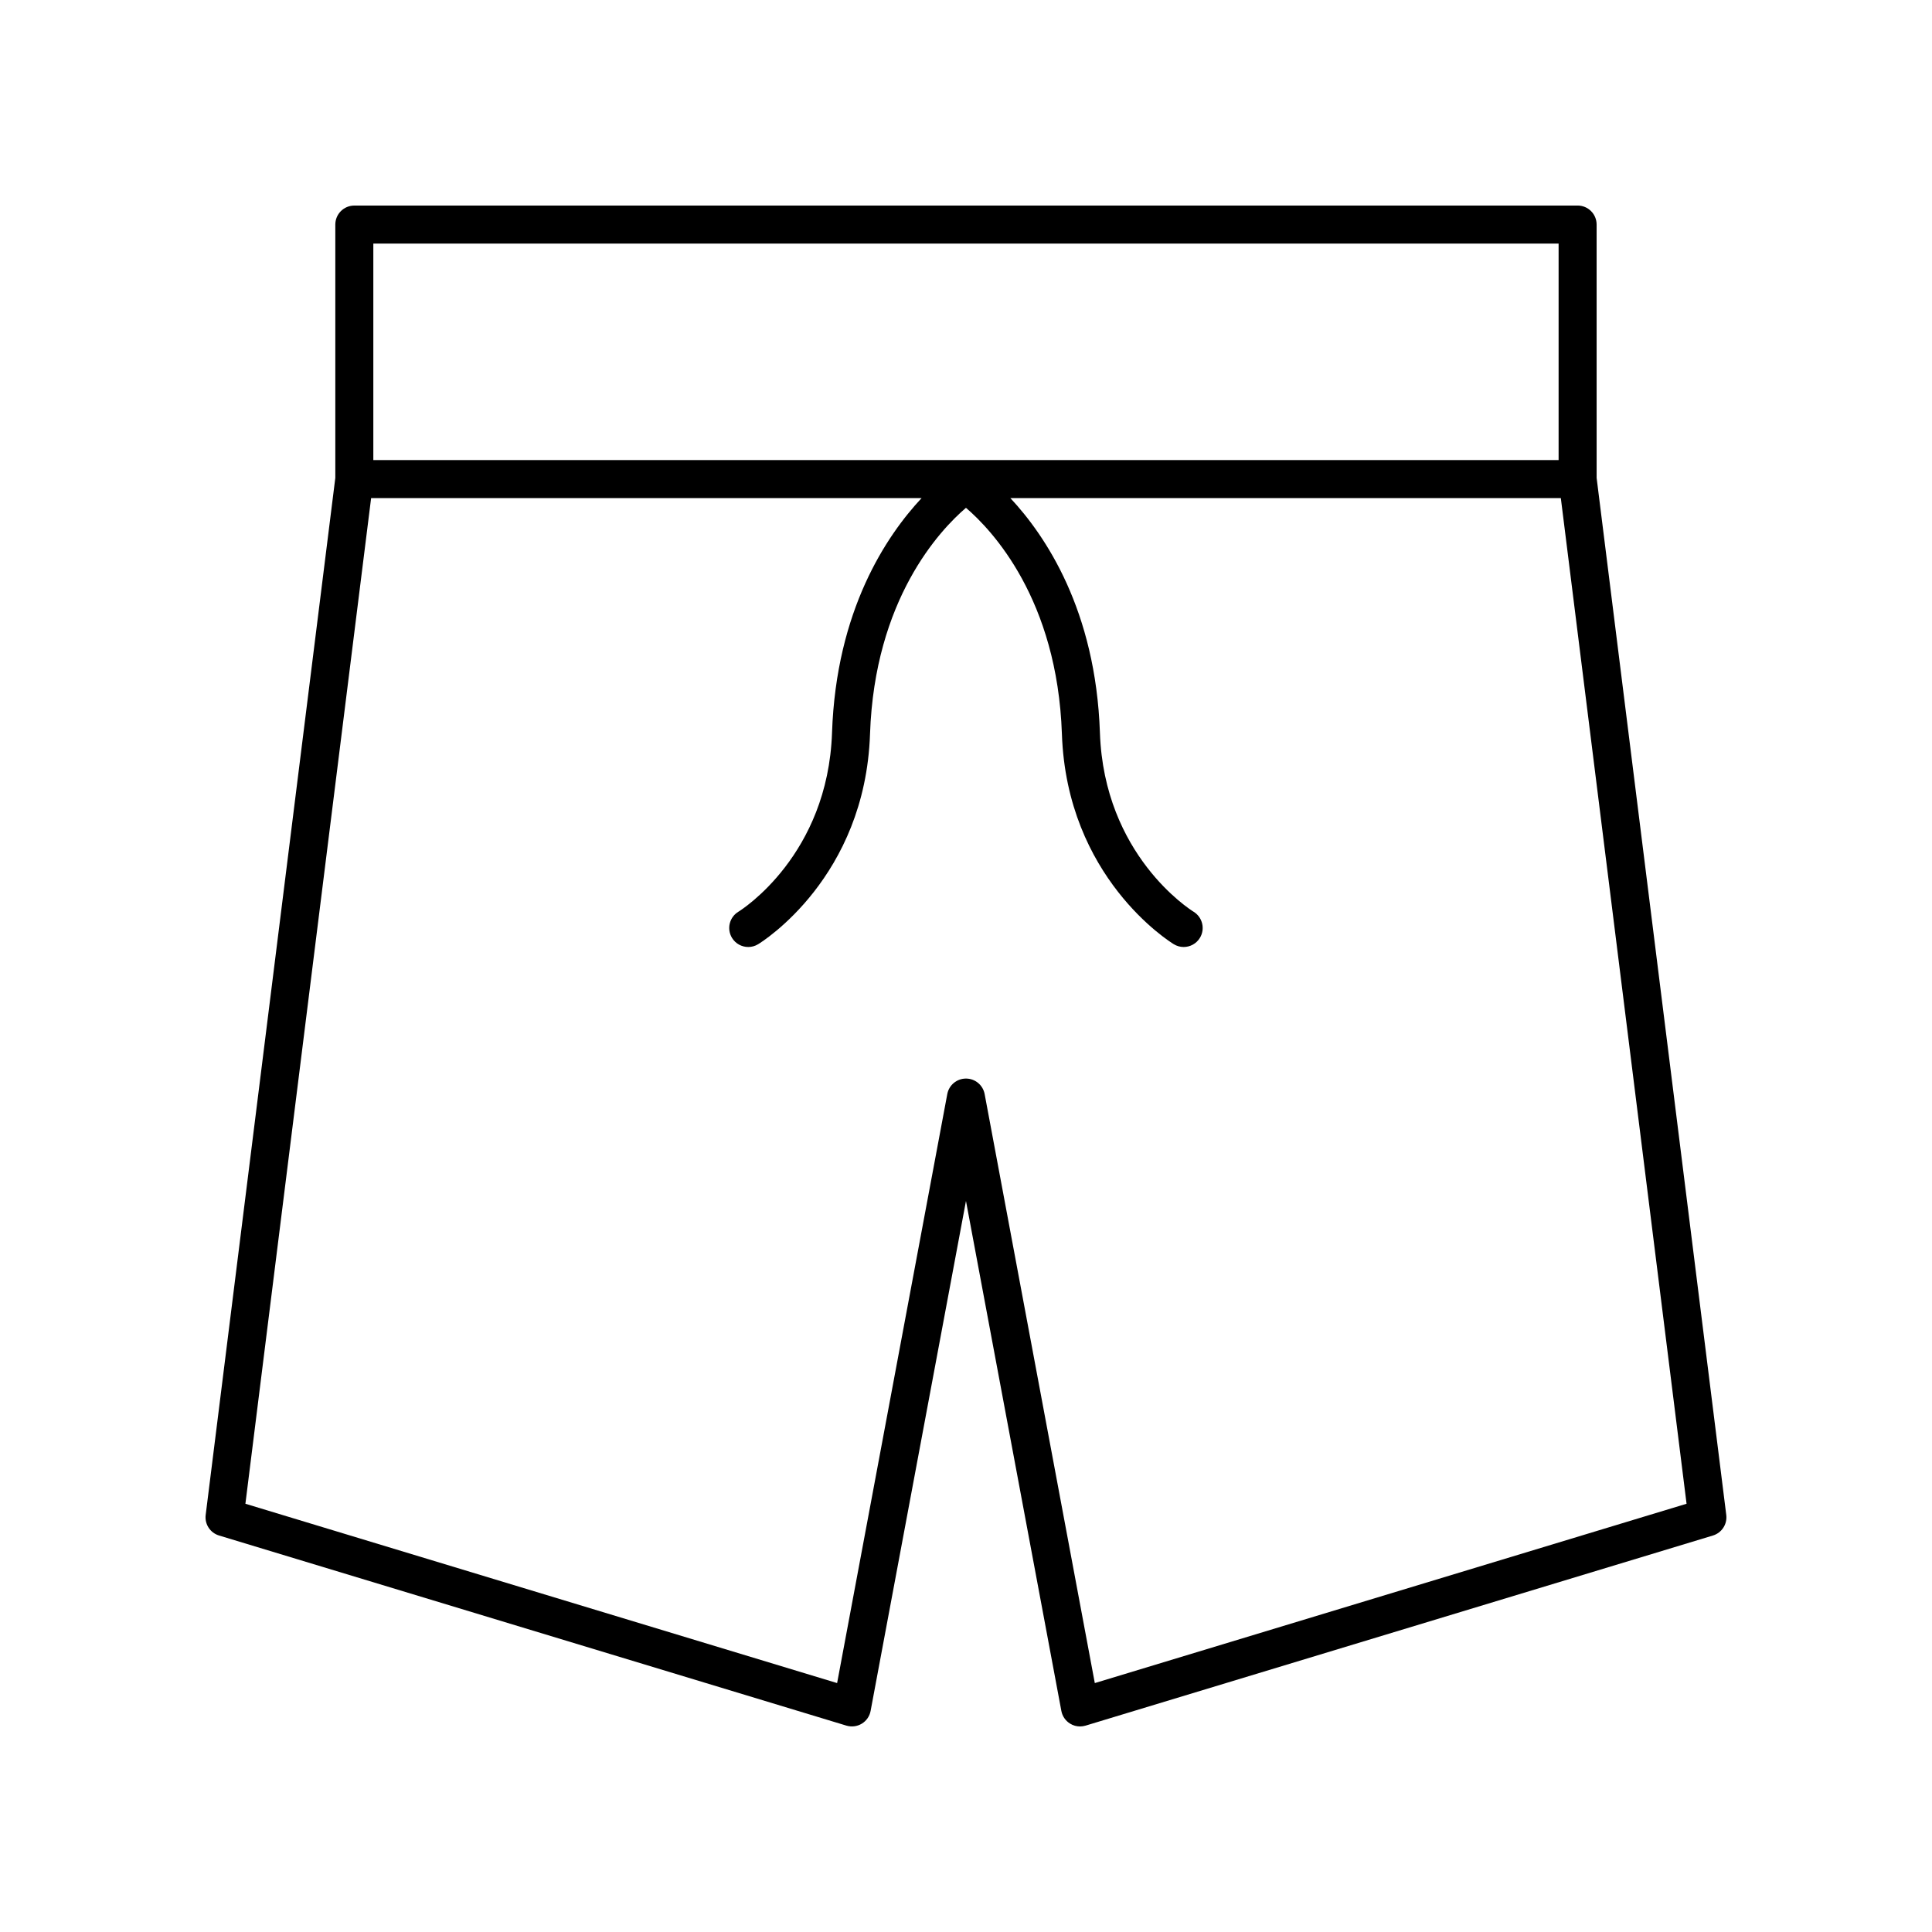 <?xml version="1.0" encoding="UTF-8"?>
<!-- Uploaded to: ICON Repo, www.svgrepo.com, Generator: ICON Repo Mixer Tools -->
<svg fill="#000000" width="800px" height="800px" version="1.1" viewBox="144 144 512 512" xmlns="http://www.w3.org/2000/svg">
 <path d="m567.12 203.51c0-2.785-2.254-5.039-5.039-5.039l-324.18 0.004c-2.781 0-5.039 2.254-5.039 5.039v67.133l-34.355 274.83c-0.305 2.434 1.188 4.734 3.539 5.445l166.26 50.383c1.379 0.41 2.852 0.23 4.078-0.516 1.227-0.742 2.074-1.973 2.336-3.379l25.273-135.14 25.277 135.14c0.262 1.406 1.113 2.637 2.336 3.379 0.797 0.492 1.699 0.738 2.613 0.738 0.488 0 0.98-0.074 1.461-0.215l166.26-50.383c2.348-0.715 3.844-3.012 3.539-5.445l-34.355-274.83zm-10.074 5.039v57.371h-314.11v-57.371zm33.91 333.96-156.82 47.523-29.195-156.09c-0.445-2.387-2.523-4.113-4.949-4.113s-4.508 1.727-4.953 4.113l-29.195 156.09-156.81-47.523 33.316-266.51h145.88c-9.312 9.965-22.625 29.715-23.734 62.18-1.105 32.398-23.871 46.859-24.828 47.449-2.375 1.445-3.125 4.547-1.68 6.922 0.949 1.555 2.609 2.414 4.309 2.414 0.895 0 1.797-0.234 2.617-0.738 1.156-0.703 28.355-17.711 29.652-55.703 1.219-35.738 18.523-54.035 25.426-59.949 6.902 5.91 24.203 24.211 25.426 59.949 1.301 37.992 28.496 55 29.652 55.703 0.816 0.5 1.719 0.738 2.613 0.738 1.691 0 3.344-0.855 4.297-2.406 1.453-2.367 0.711-5.465-1.648-6.926-0.969-0.594-23.734-15.055-24.84-47.453-1.109-32.465-14.422-52.215-23.734-62.18h145.88z"/>
</svg>